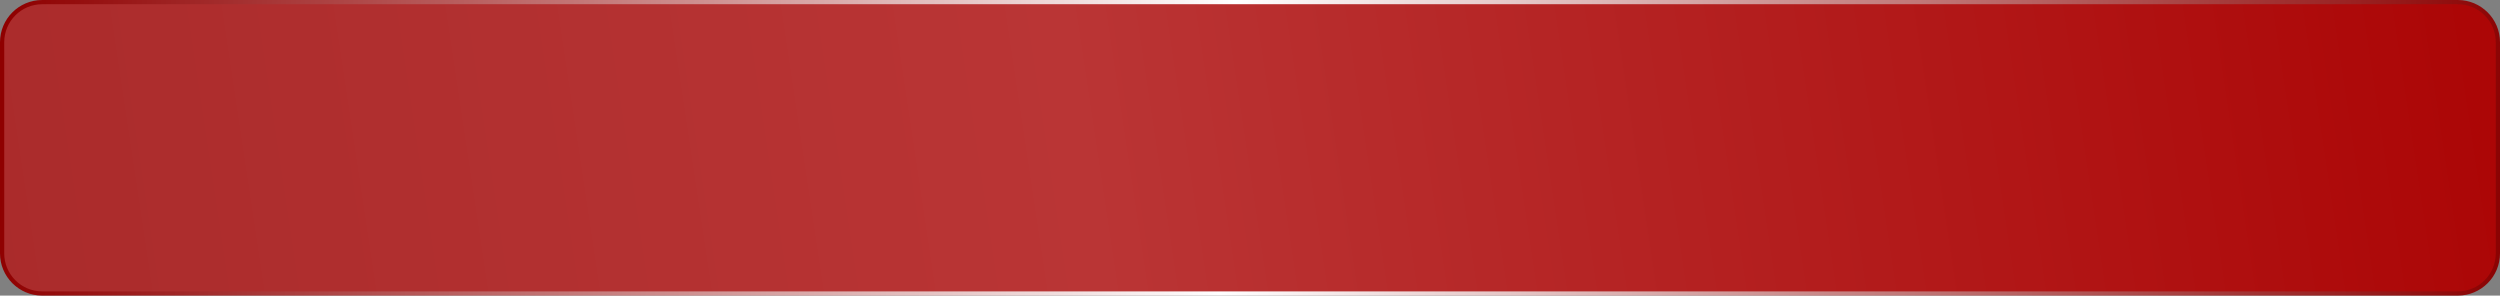 <?xml version="1.0" encoding="UTF-8"?> <svg xmlns="http://www.w3.org/2000/svg" width="592" height="70" viewBox="0 0 592 70" fill="none"><rect x="0" y="0" width="592" height="70" fill="#808080" stroke="none"/> <path d="M10 0.5H582C587.247 0.5 591.5 4.753 591.5 10V60C591.5 65.247 587.247 69.5 582 69.5H10C4.753 69.5 0.5 65.247 0.5 60V10C0.5 4.753 4.753 0.5 10 0.5Z" fill="url(#paint0_linear_3340_232)" stroke="url(#paint1_linear_3340_232)"></path> <defs> <linearGradient id="paint0_linear_3340_232" x1="-3.5" y1="69.5" x2="581.223" y2="-18.365" gradientUnits="userSpaceOnUse"> <stop stop-color="#DB0505"></stop> <stop offset="0" stop-color="#AA2B2B"></stop> <stop offset="0.443" stop-color="#BA3535"></stop> <stop offset="1" stop-color="#AC0606"></stop> </linearGradient> <linearGradient id="paint1_linear_3340_232" x1="8.09035e-06" y1="44.906" x2="590.423" y2="75.748" gradientUnits="userSpaceOnUse"> <stop stop-color="#8F0000"></stop> <stop offset="0.49" stop-color="white"></stop> <stop offset="1" stop-color="#8B0303"></stop> </linearGradient> </defs> </svg> 